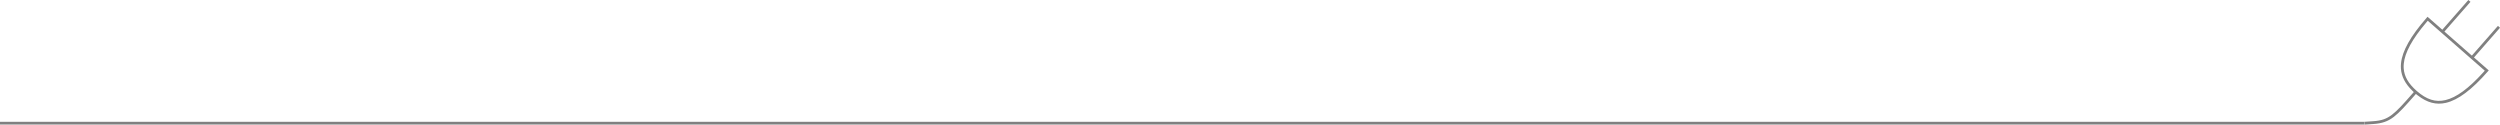 <?xml version="1.0" encoding="UTF-8"?>
<svg id="Isolation_Mode" data-name="Isolation Mode" xmlns="http://www.w3.org/2000/svg" viewBox="0 0 1399.99 69.77">
  <defs>
    <style>
      .cls-1 {
        fill-rule: evenodd;
      }

      .cls-1, .cls-2 {
        fill: #808080;
      }
    </style>
  </defs>
  <rect class="cls-2" y="68.22" width="1324.01" height="1.5"/>
  <path class="cls-1" d="M1324.01,68.21l4.93-.33c4.7-.31,7.48-1.28,10.63-3.69,3.03-2.32,6.3-5.97,11.33-11.7l.81-.91-.87-.85c-3.97-3.88-6.04-7.92-6.33-12.34-.06-.94-.05-1.91.05-2.89.67-6.93,5.36-15.27,14.33-25.51l.52-.59,8.28,7.25,14.59-16.65,1.18,1.03-14.59,16.65,15.37,13.47,14.59-16.65,1.18,1.03-14.59,16.65,8.28,7.25-.52.59c-8.97,10.24-16.63,15.98-23.41,17.56-5.54,1.29-10.6-.06-15.92-4.22l-.96-.75-.8.92c-5.09,5.8-8.41,9.5-11.55,11.91-3.34,2.56-6.56,3.68-11.48,4.01l-4.93.33-.1-1.56ZM1359.53,11.61l-.84,1c-7.86,9.26-11.98,16.8-12.58,23.04-.09.89-.1,1.77-.05,2.62.3,4.54,2.61,8.56,7.27,12.64,5.54,4.86,10.5,6.45,16.07,5.15,6.11-1.42,13.04-6.49,21.19-15.5l.88-.97-31.94-27.98Z"/>
</svg>